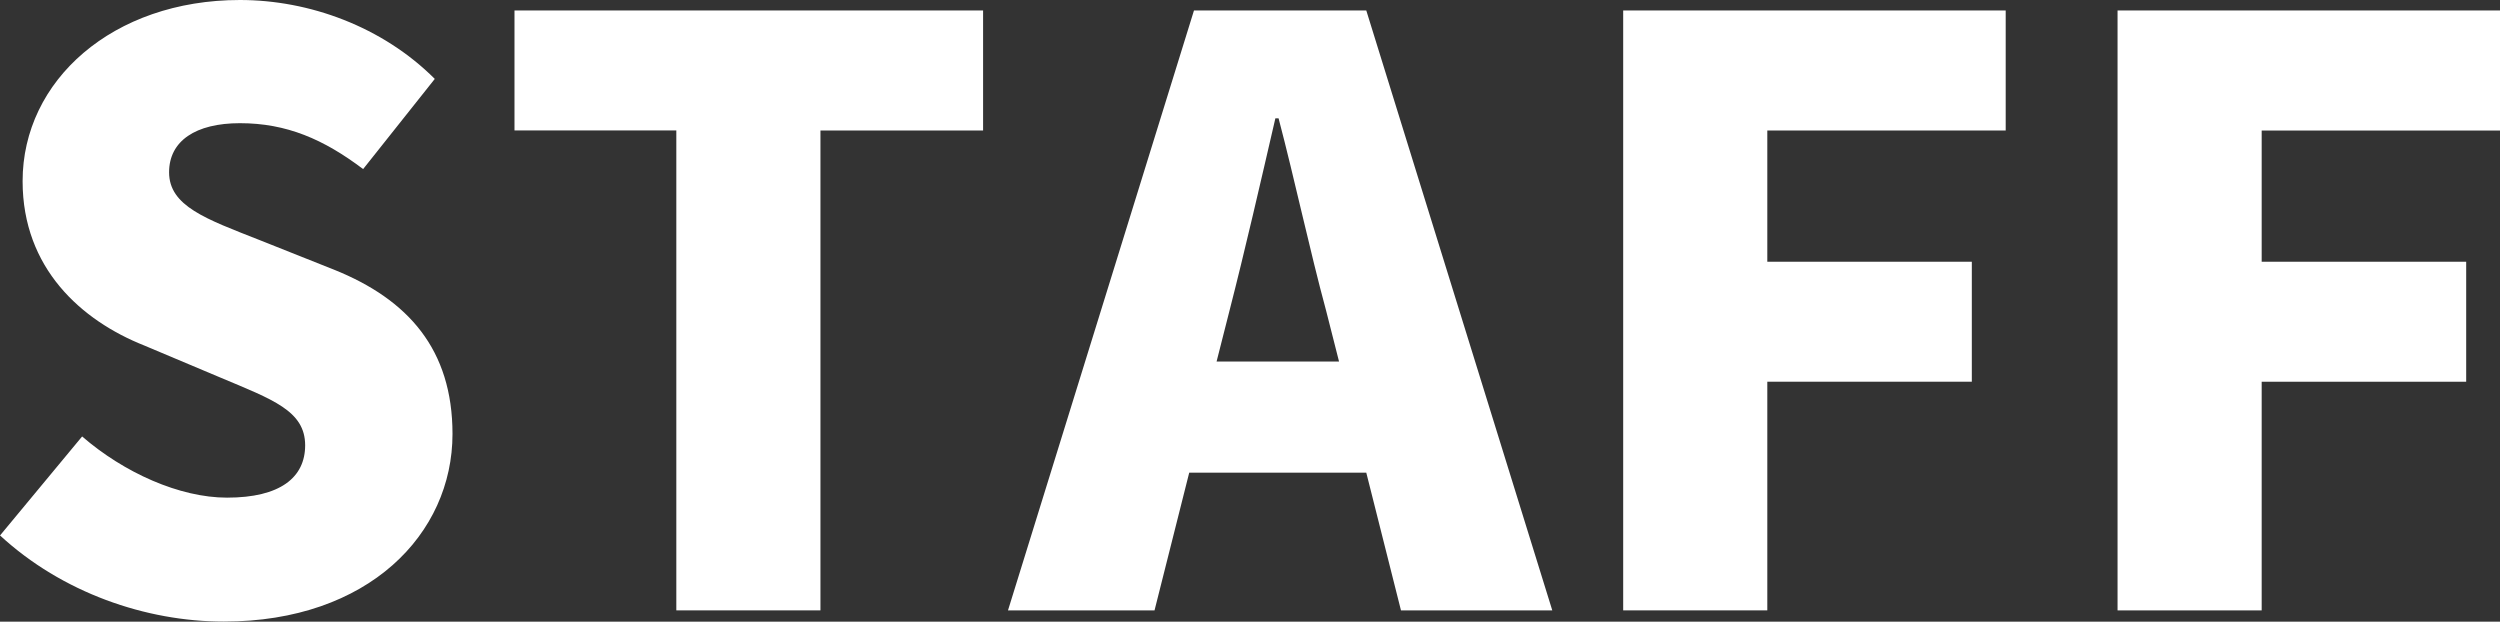 <?xml version="1.0" encoding="UTF-8"?><svg id="_レイヤー_2" xmlns="http://www.w3.org/2000/svg" viewBox="0 0 40.365 10.037"><rect x="0" y="0" width="40.365" height="10.037" fill="#333333" stroke="none"/><defs><style>.cls-1{fill:#fff;}</style></defs><g id="assistant_x5F_staff"><path class="cls-1" d="M0,8.646l1.326-1.599c.676.585,1.573.988,2.34.988.858,0,1.261-.325,1.261-.845,0-.559-.532-.741-1.364-1.092l-1.235-.52c-1.015-.403-1.963-1.248-1.963-2.652C.364,1.3,1.82,0,3.874,0c1.118,0,2.301.429,3.146,1.274l-1.157,1.456c-.637-.481-1.235-.741-1.989-.741-.715,0-1.144.286-1.144.793,0,.546.598.754,1.456,1.092l1.209.481c1.195.481,1.911,1.287,1.911,2.652,0,1.612-1.353,3.029-3.692,3.029-1.262,0-2.613-.468-3.614-1.391Z"/><path class="cls-1" d="M10.92,2.106h-2.613V.169h7.566v1.938h-2.626v7.748h-2.327V2.106Z"/><path class="cls-1" d="M19.278.169h2.782l3.003,9.686h-2.443l-.56-2.223h-2.859l-.56,2.223h-2.366L19.278.169ZM19.643,5.837h1.977l-.208-.819c-.261-.962-.508-2.119-.768-3.107h-.052c-.234,1.014-.494,2.145-.741,3.107l-.208.819Z"/><path class="cls-1" d="M26.208.169h6.176v1.938h-3.849v2.119h3.302v1.937h-3.302v3.692h-2.327V.169Z"/><path class="cls-1" d="M34.19.169h6.175v1.938h-3.848v2.119h3.302v1.937h-3.302v3.692h-2.327V.169Z"/></g></svg>
